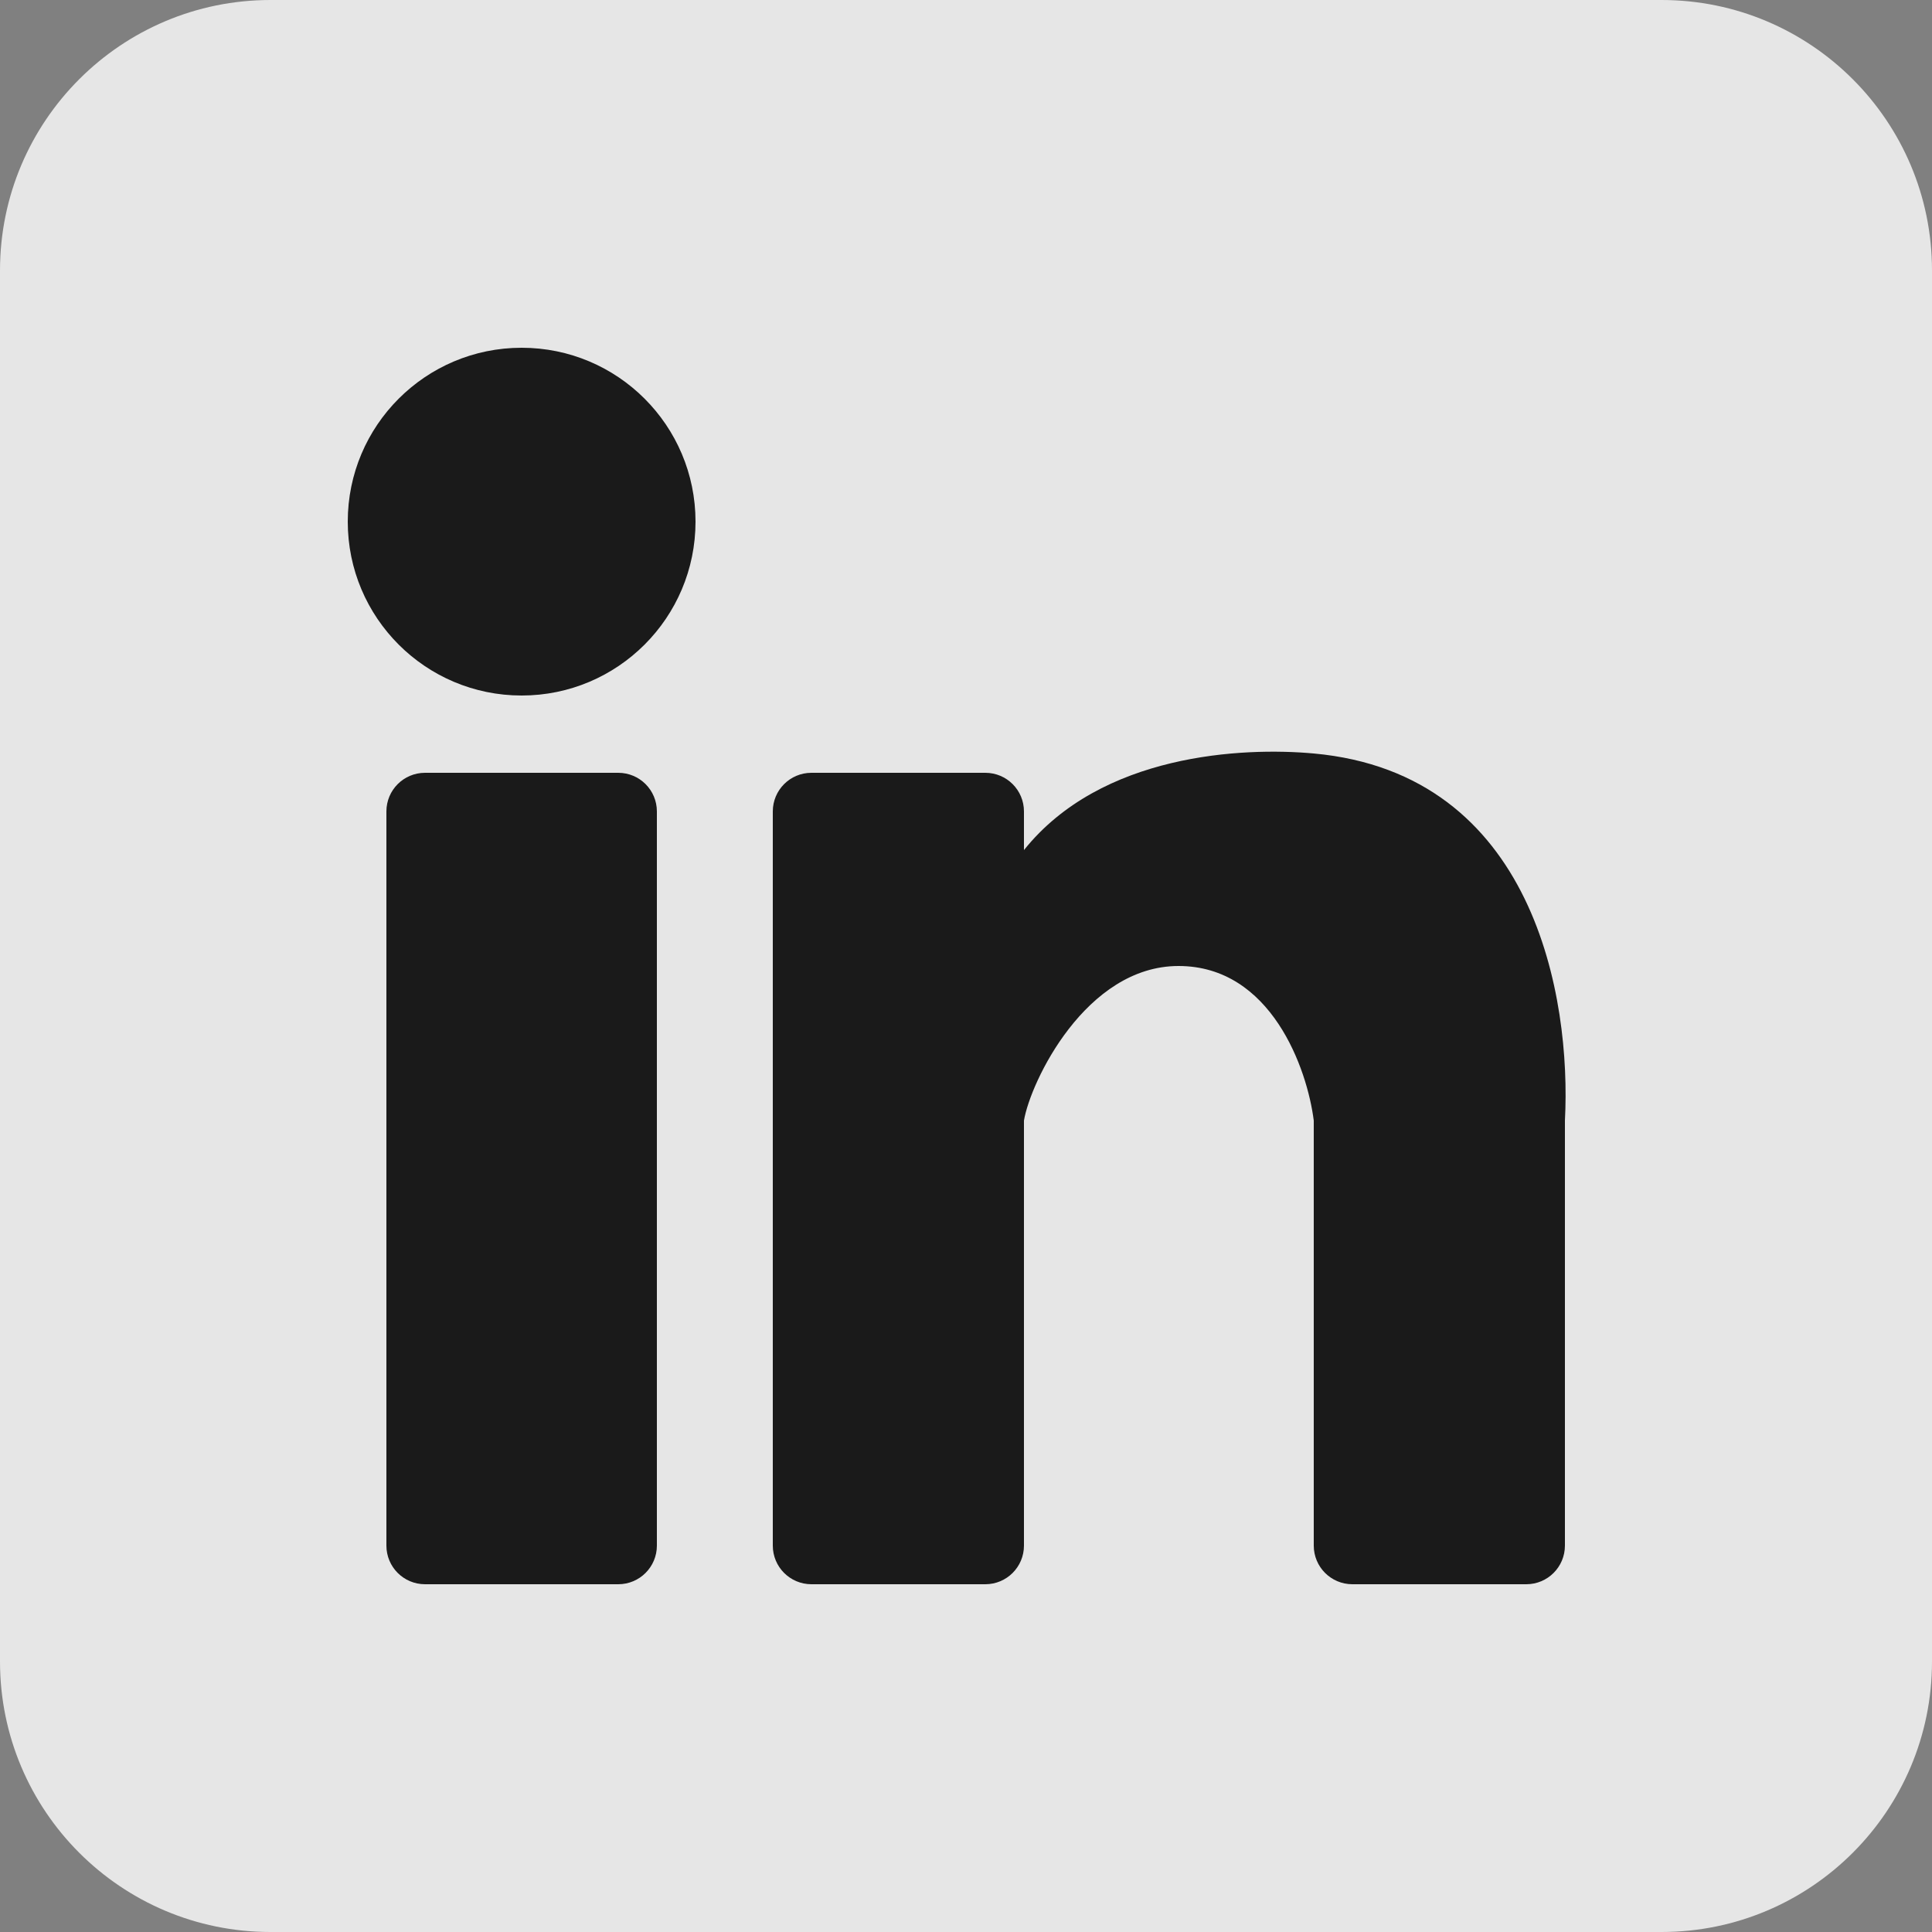 <svg width="35" height="35" viewBox="0 0 35 35" fill="none" xmlns="http://www.w3.org/2000/svg">
<rect x="0" y="0" width="35" height="35" fill="#808080" stroke="none"/>
<g opacity="0.8">
<path d="M0 4.9C0 2.194 2.194 0 4.9 0H30.1C32.806 0 35 2.194 35 4.9V30.1C35 32.806 32.806 35 30.1 35H4.9C2.194 35 0 32.806 0 30.1V4.9Z" fill="white"/>
<path d="M12.6 9.45C12.6 11.19 11.19 12.6 9.45 12.6C7.71 12.6 6.3 11.19 6.3 9.45C6.3 7.71 7.71 6.3 9.45 6.3C11.19 6.3 12.6 7.71 12.6 9.45Z" fill="black"/>
<path d="M7 14.7C7 14.313 7.313 14 7.7 14H11.2C11.587 14 11.9 14.313 11.9 14.7V28C11.9 28.387 11.587 28.7 11.2 28.7H7.7C7.313 28.7 7 28.387 7 28V14.7Z" fill="black"/>
<path d="M14.7 14L17.85 14C18.237 14 18.55 14.313 18.55 14.7V15.4C19.95 13.65 22.517 13.533 23.8 13.65C27.801 14.014 28.467 18.083 28.35 20.3L28.35 28C28.35 28.387 28.037 28.7 27.65 28.7L24.5 28.7C24.113 28.7 23.8 28.387 23.8 28V20.3C23.683 19.367 23.03 17.5 21.35 17.5C19.67 17.5 18.667 19.6 18.55 20.3V28C18.55 28.387 18.237 28.7 17.85 28.7L14.7 28.7C14.313 28.7 14 28.387 14 28V14.7C14 14.313 14.313 14 14.7 14Z" fill="black"/>
</g>
</svg>
